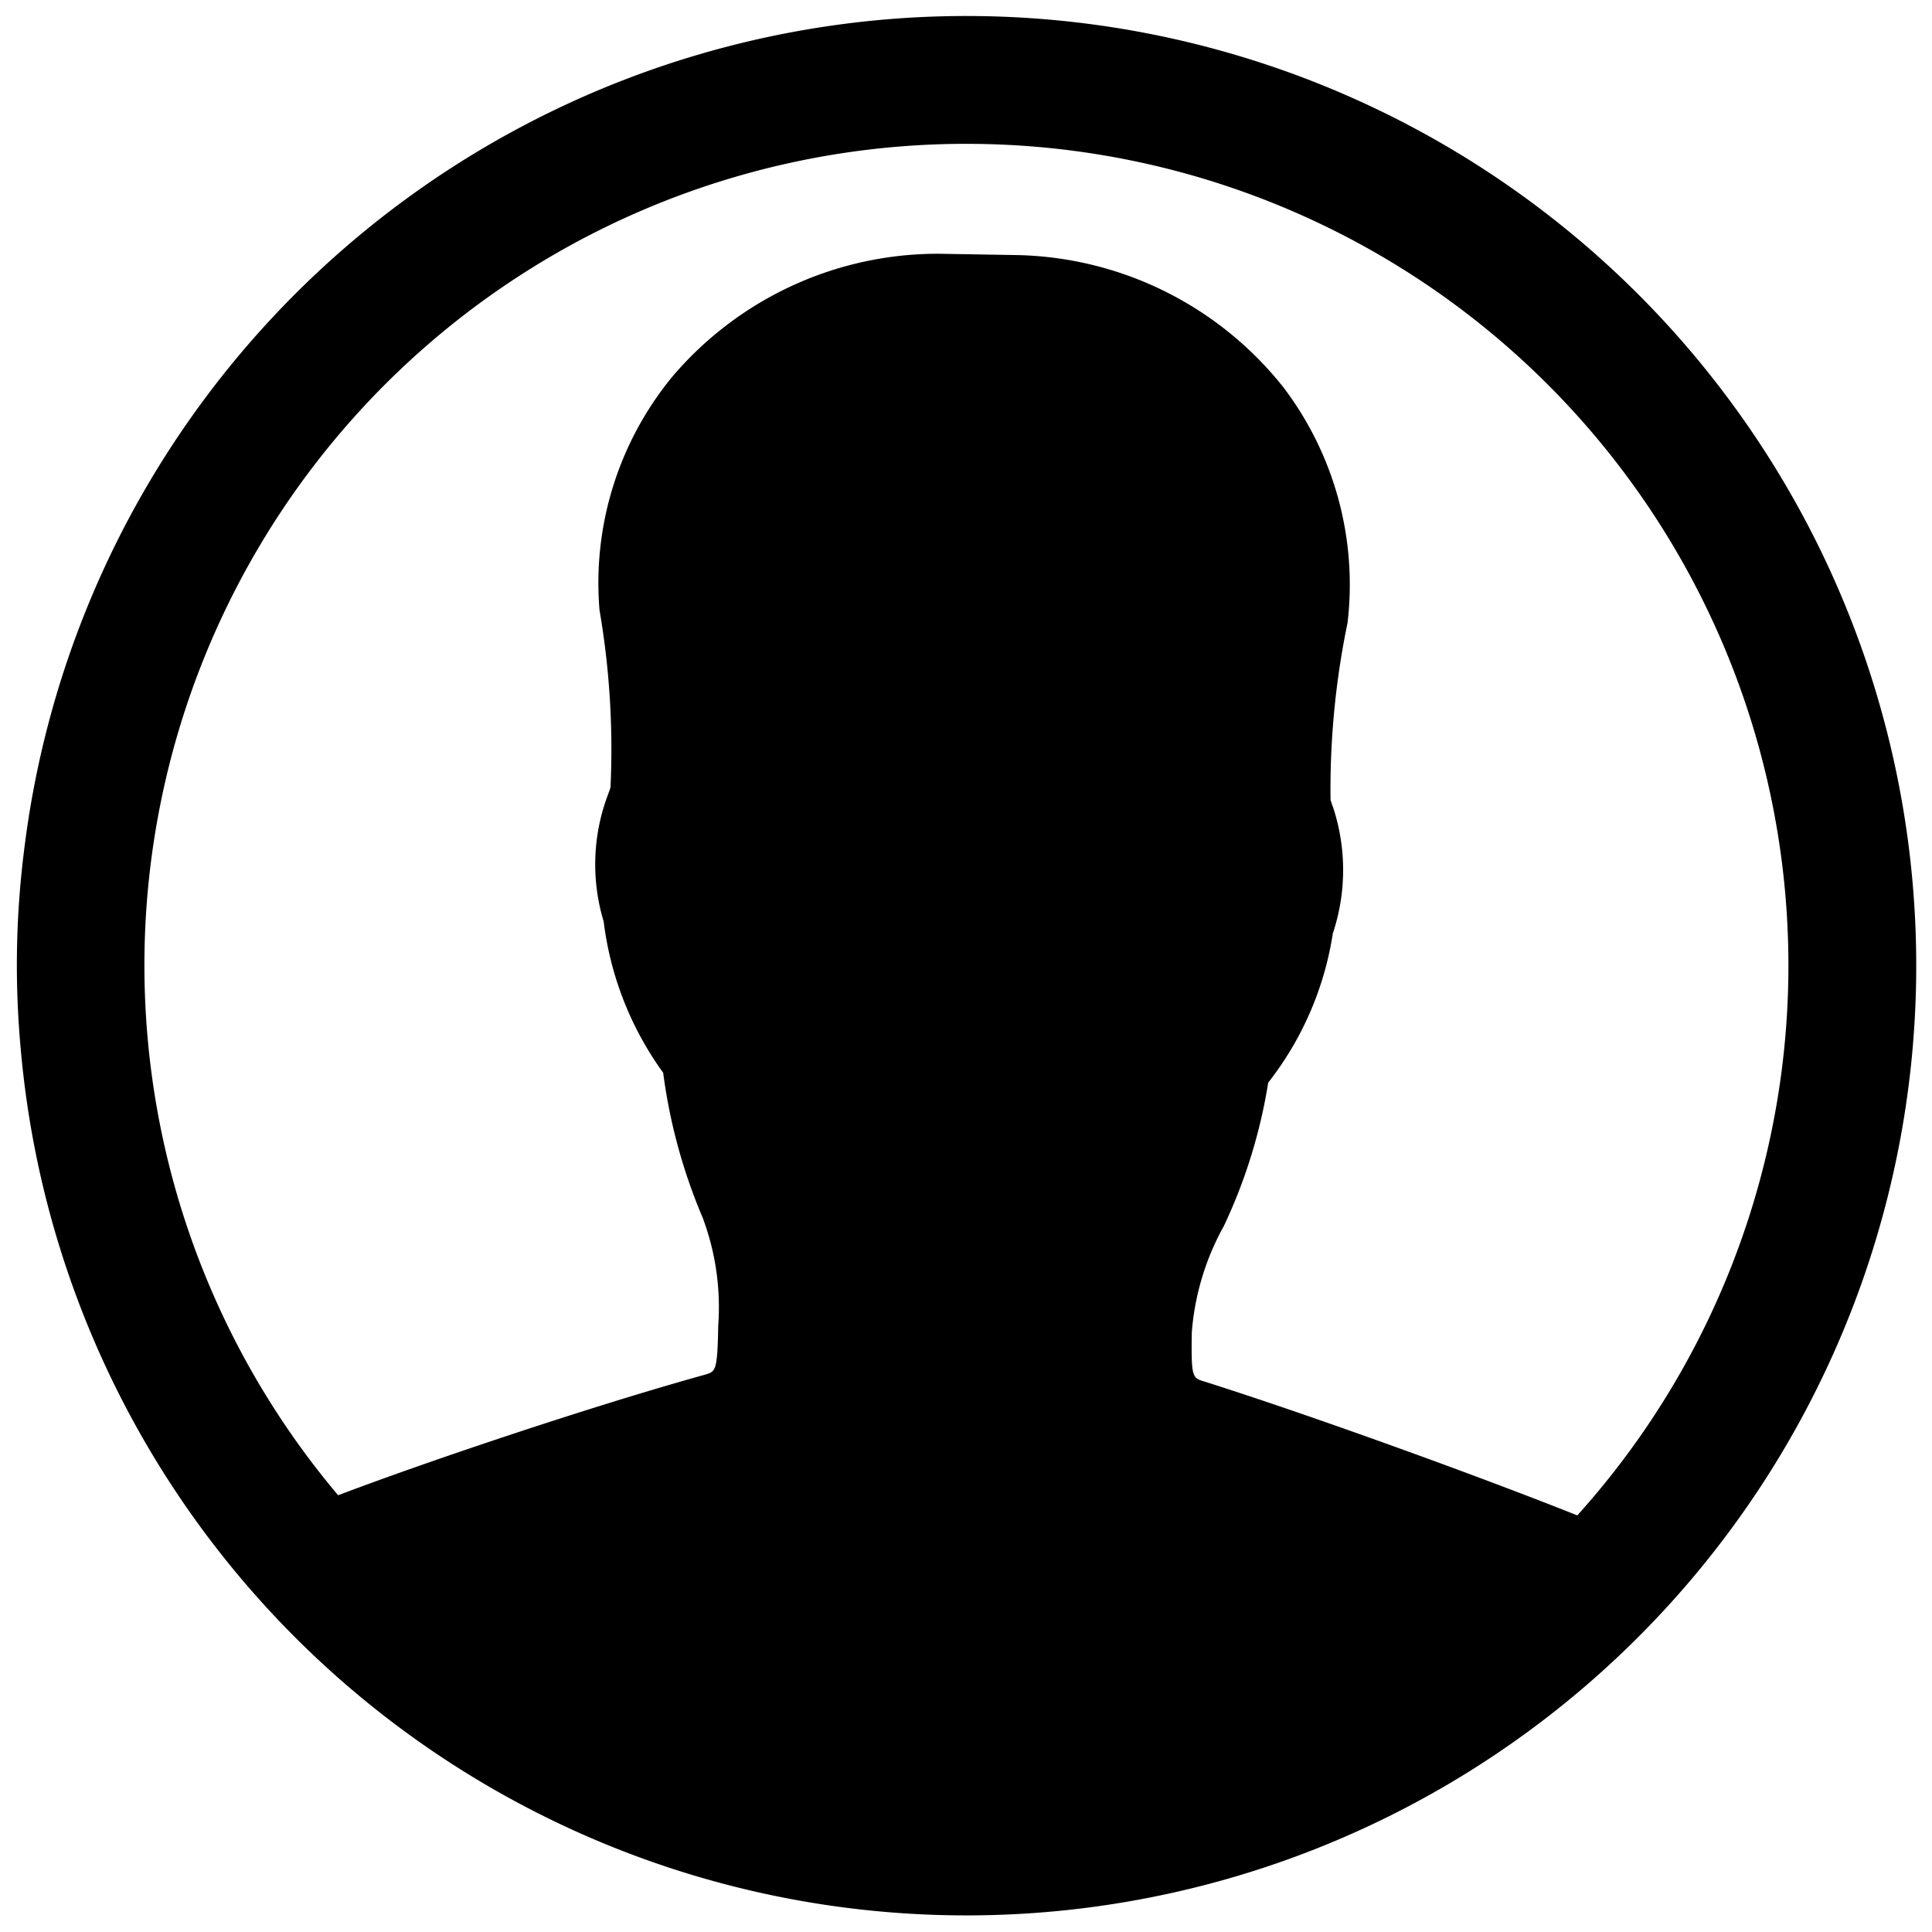 <?xml version="1.0" encoding="UTF-8"?>
<svg xmlns="http://www.w3.org/2000/svg" id="Icon_ionic-ios-contact" data-name="Icon ionic-ios-contact" width="27.615" height="27.614" viewBox="0 0 27.615 27.614">
  <path id="Icon_ionic-ios-contact-2" data-name="Icon ionic-ios-contact" d="M13.572,0h0A13.566,13.566,0,0,0,.078,12.143,13.079,13.079,0,0,0,.078,15,13.566,13.566,0,0,0,13.572,27.145h0A13.572,13.572,0,1,0,13.572,0Zm8.861,21.279c-1.481-.561-3.883-1.383-5.377-1.827-.157-.046-.176-.059-.176-.7a3.713,3.713,0,0,1,.431-1.52,7.583,7.583,0,0,0,.6-2.062,4.585,4.585,0,0,0,.887-2.147,2.864,2.864,0,0,0-.026-1.8,1.156,1.156,0,0,1-.039-.111,11.734,11.734,0,0,1,.2-2.532,4.662,4.662,0,0,0-.972-3.347,4.988,4.988,0,0,0-3.817-1.827H13A4.981,4.981,0,0,0,9.22,5.233a4.642,4.642,0,0,0-.979,3.347,11.734,11.734,0,0,1,.2,2.532c-.013.046-.026.078-.039.117a2.815,2.815,0,0,0-.026,1.8,4.655,4.655,0,0,0,.887,2.147,7.9,7.9,0,0,0,.6,2.062,3.645,3.645,0,0,1,.248,1.54c0,.646-.026.653-.17.7-1.546.457-3.843,1.266-5.22,1.814A11.741,11.741,0,0,1,13.572,1.827a11.743,11.743,0,0,1,8.861,19.452Z" transform="matrix(1, 0.017, -0.017, 1, 0.474, 0)"></path>
</svg>
